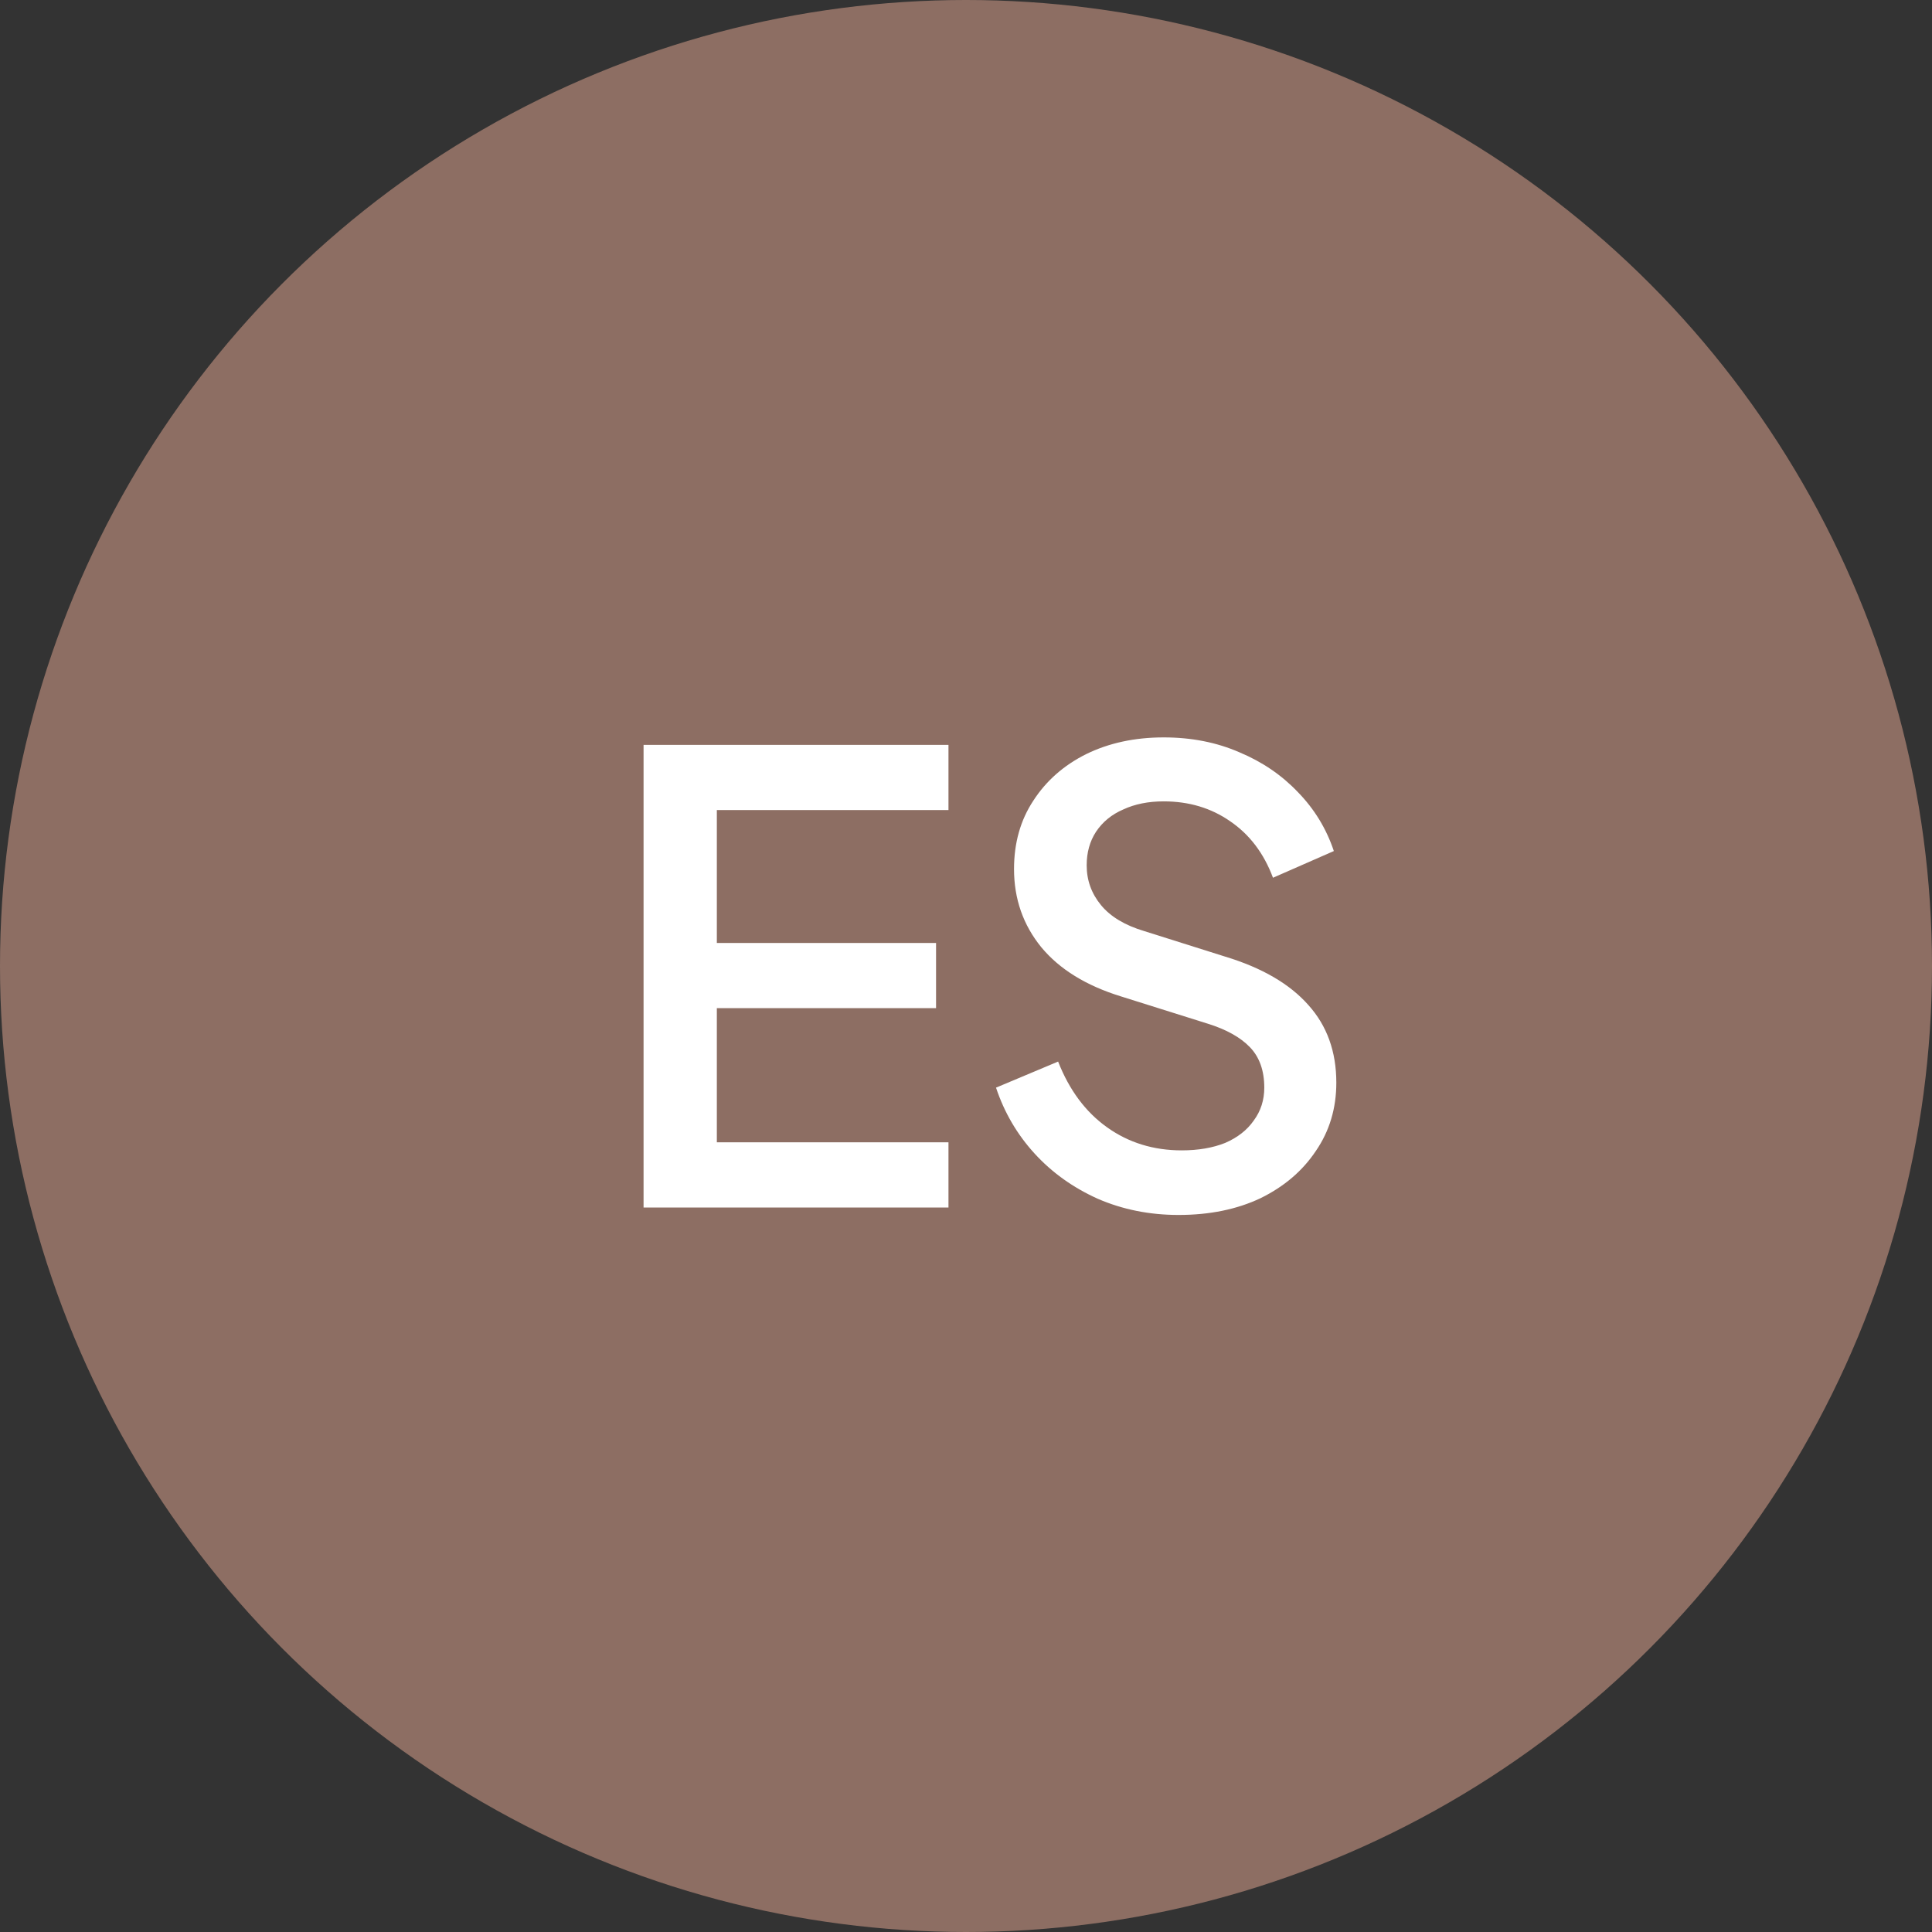 <svg xmlns="http://www.w3.org/2000/svg" width="56" height="56" viewBox="0 0 56 56" fill="none"><rect x="0" y="0" width="56" height="56" fill="#333333" stroke="none"/><circle cx="28" cy="28" r="28" fill="#8D6E63"></circle><path d="M18.654 35V21.59H27.492V23.48H20.778V27.332H27.132V29.222H20.778V33.11H27.492V35H18.654ZM34.162 35.216C33.322 35.216 32.542 35.06 31.822 34.748C31.102 34.424 30.49 33.986 29.986 33.434C29.482 32.882 29.11 32.246 28.87 31.526L30.67 30.77C30.994 31.598 31.468 32.234 32.092 32.678C32.716 33.122 33.436 33.344 34.252 33.344C34.732 33.344 35.152 33.272 35.512 33.128C35.872 32.972 36.148 32.756 36.34 32.48C36.544 32.204 36.646 31.886 36.646 31.526C36.646 31.034 36.508 30.644 36.232 30.356C35.956 30.068 35.548 29.84 35.008 29.672L32.488 28.88C31.48 28.568 30.712 28.094 30.184 27.458C29.656 26.81 29.392 26.054 29.392 25.19C29.392 24.434 29.578 23.774 29.95 23.21C30.322 22.634 30.832 22.184 31.48 21.86C32.14 21.536 32.89 21.374 33.73 21.374C34.534 21.374 35.266 21.518 35.926 21.806C36.586 22.082 37.15 22.466 37.618 22.958C38.098 23.45 38.446 24.02 38.662 24.668L36.898 25.442C36.634 24.734 36.22 24.188 35.656 23.804C35.104 23.42 34.462 23.228 33.73 23.228C33.286 23.228 32.896 23.306 32.56 23.462C32.224 23.606 31.96 23.822 31.768 24.11C31.588 24.386 31.498 24.71 31.498 25.082C31.498 25.514 31.636 25.898 31.912 26.234C32.188 26.57 32.608 26.822 33.172 26.99L35.512 27.728C36.58 28.052 37.384 28.52 37.924 29.132C38.464 29.732 38.734 30.482 38.734 31.382C38.734 32.126 38.536 32.786 38.14 33.362C37.756 33.938 37.222 34.394 36.538 34.73C35.854 35.054 35.062 35.216 34.162 35.216Z" fill="white"></path></svg>